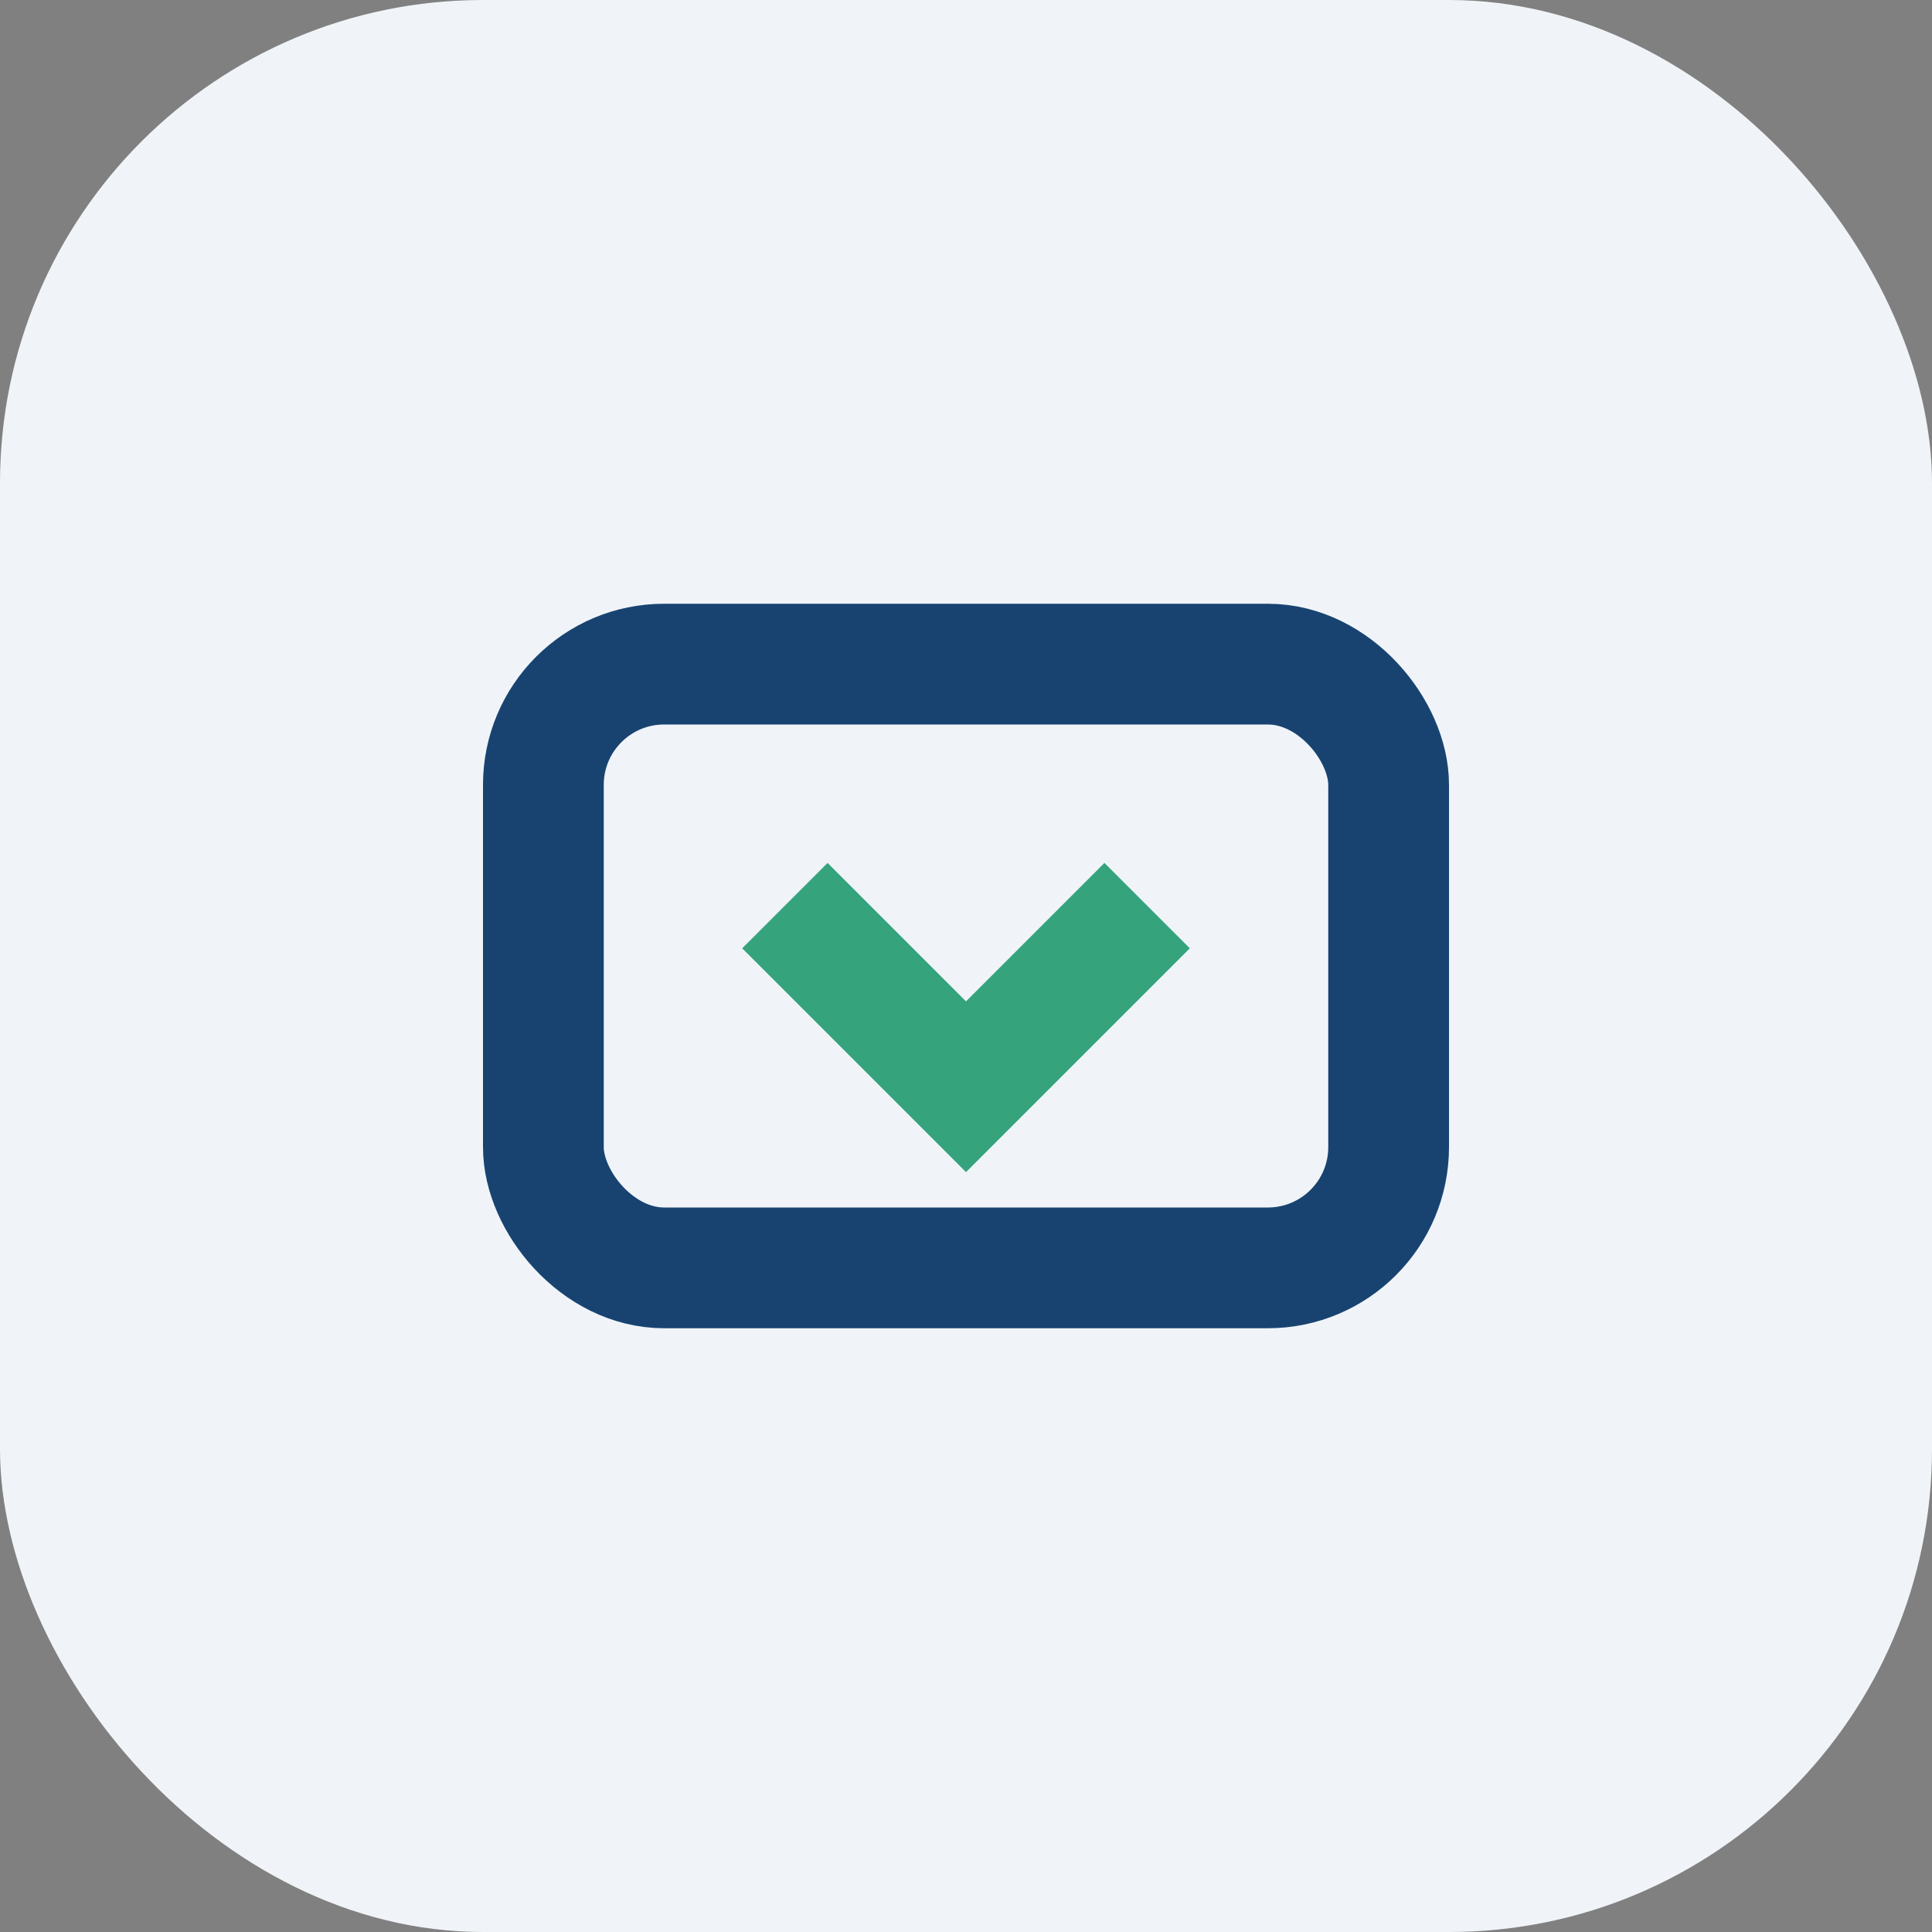<?xml version="1.0" encoding="UTF-8"?>
<svg xmlns="http://www.w3.org/2000/svg" width="32" height="32" viewBox="0 0 32 32"><rect x="0" y="0" width="32" height="32" fill="#808080" stroke="none"/><rect width="32" height="32" rx="8" fill="#F0F4F8"/><rect x="9" y="11" width="14" height="10" rx="2" stroke="#184371" stroke-width="2" fill="none"/><path d="M13 15l3 3 3-3" stroke="#35A37C" stroke-width="2" fill="none"/></svg>